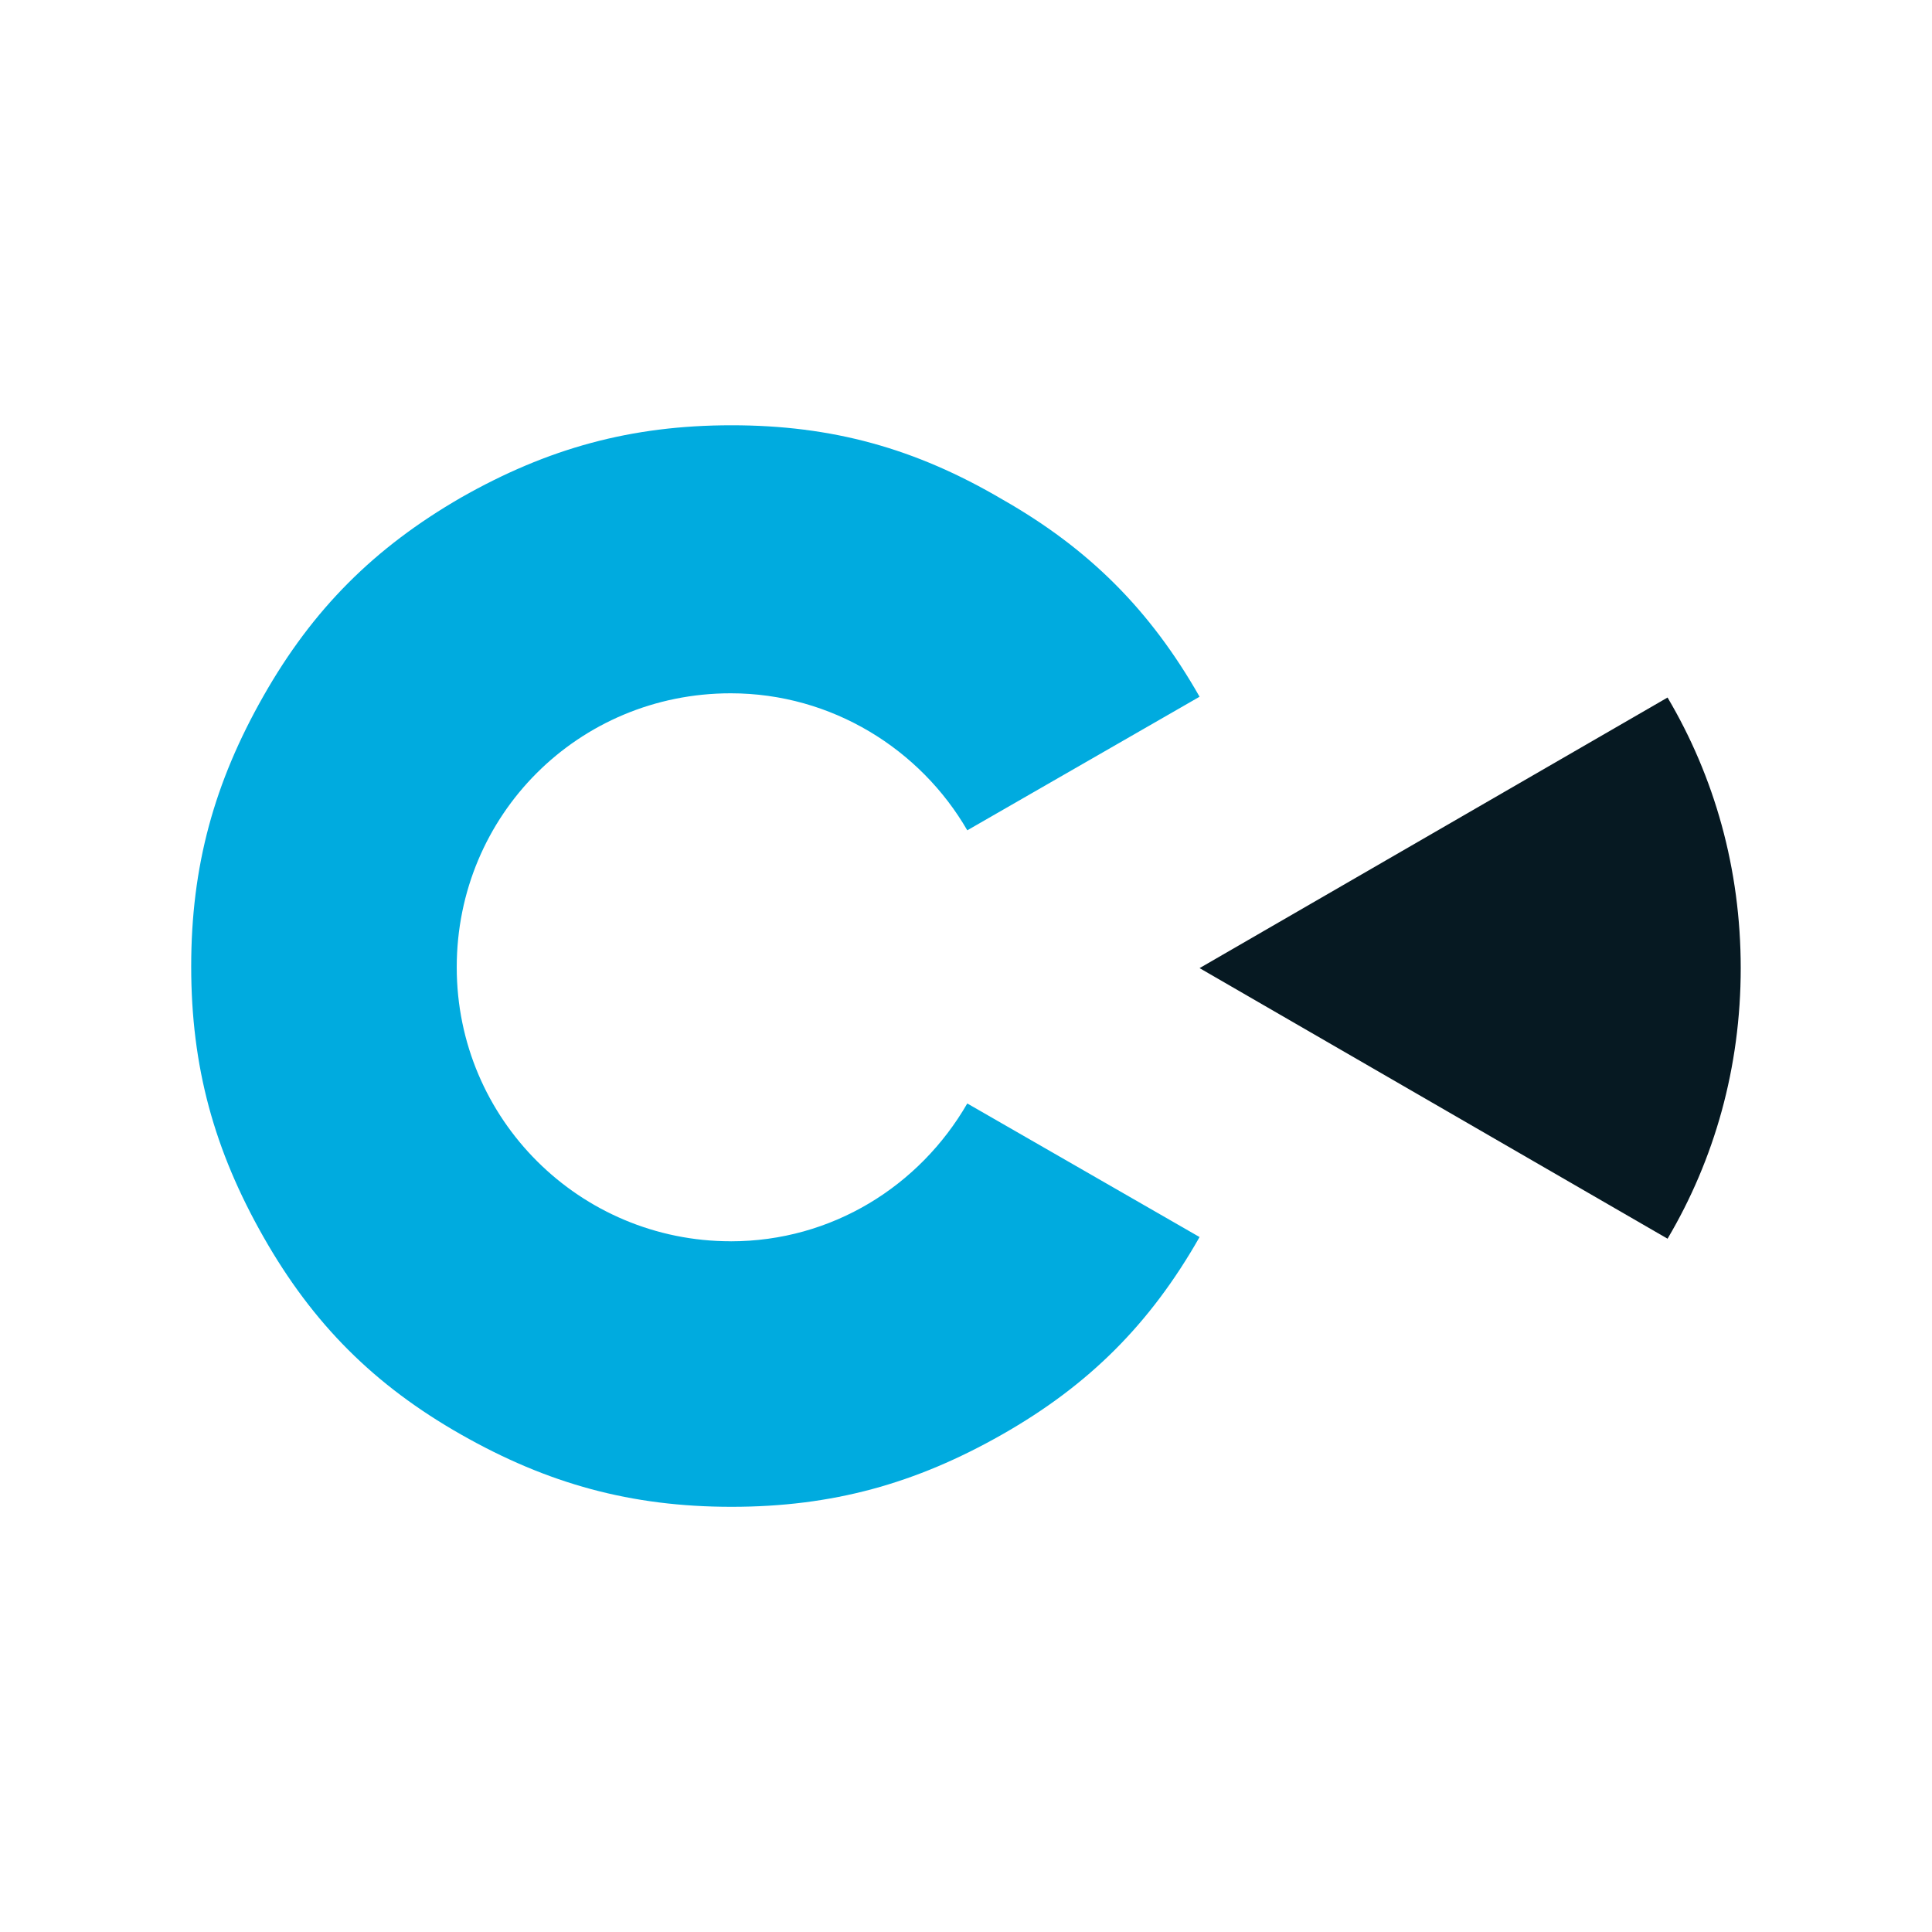 <?xml version="1.0" encoding="UTF-8"?>
<svg id="Layer_1" xmlns="http://www.w3.org/2000/svg" viewBox="0 0 512 512">
  <defs>
    <style>
      .cls-1 {
        fill: #00abdf;
      }

      .cls-2 {
        fill: #061922;
      }
    </style>
  </defs>
  <path class="cls-1" d="M193.65,328.95c-39.91,0-72.61-32.25-72.61-72.61s32.25-72.61,72.61-72.61c26.83,0,50.29,14.88,62.69,36.31l61.56-35.4c-13.08-23-29.31-39.24-52.32-52.32-23-13.53-45.1-19.62-71.71-19.62s-48.71,6.09-71.71,19.17c-23,13.3-39.24,29.54-52.32,52.54-13.08,23-19.17,45.1-19.17,71.71s6.09,48.71,19.17,71.71c13.08,23,29.31,39.24,52.32,52.32,23,13.08,45.1,19.17,71.71,19.17s48.71-6.09,71.71-19.17c23-13.08,39.24-29.31,52.32-52.32l-61.56-35.4c-12.63,21.87-35.85,36.53-62.69,36.53Z"/>
  <path class="cls-2" d="M441.92,328.27c12.4-20.97,19.39-45.33,19.39-71.71s-6.99-50.74-19.39-71.71l-124.02,71.71,124.02,71.71Z"/>
</svg>